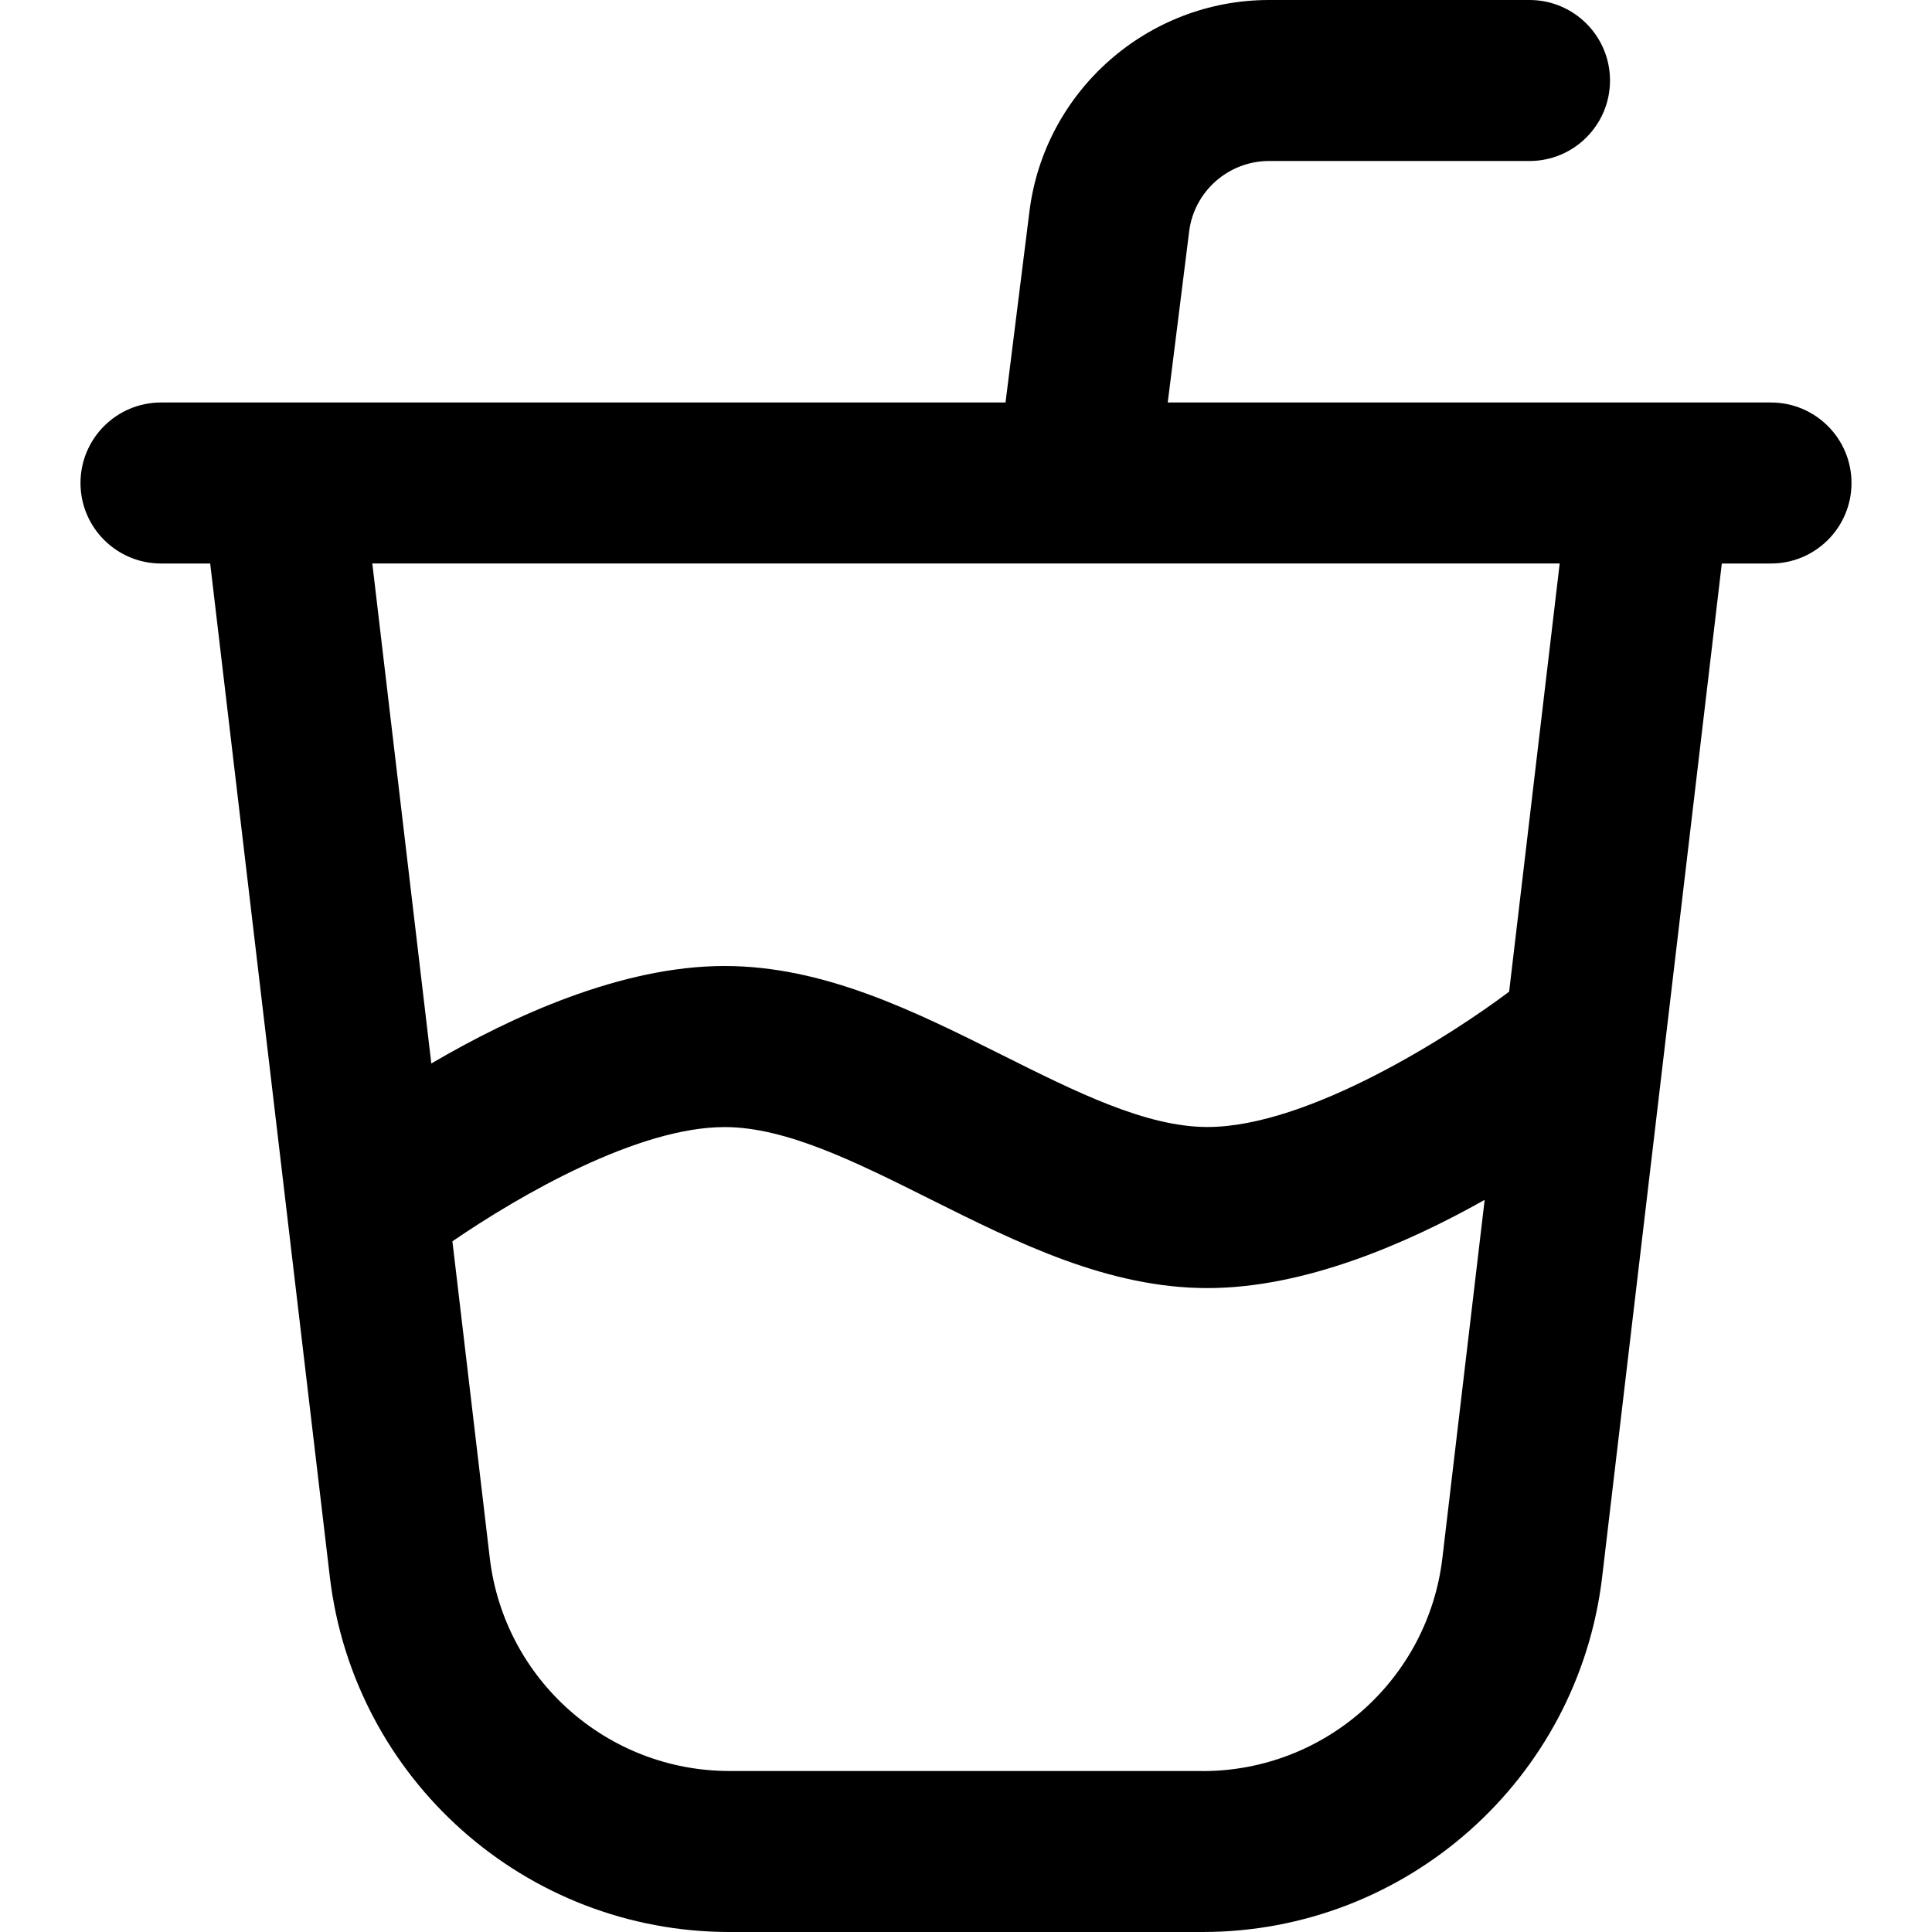 <?xml version="1.0" encoding="UTF-8"?>
<svg xmlns="http://www.w3.org/2000/svg" id="Layer_1" data-name="Layer 1" viewBox="0 0 24 24">
  <path d="m22,5h-7.494l.266-2.124c.062-.5.489-.876.993-.876h3.235c.552,0,1-.448,1-1s-.448-1-1-1h-3.235c-1.509,0-2.79,1.129-2.977,2.627l-.297,2.373H2c-.552,0-1,.448-1,1s.448,1,1,1h.611l1.486,12.586c.297,2.517,2.432,4.414,4.966,4.414h5.875c2.534,0,4.669-1.898,4.965-4.414l1.486-12.586h.611c.552,0,1-.448,1-1s-.448-1-1-1Zm-7.062,17h-5.875c-1.521,0-2.801-1.139-2.979-2.648l-.464-3.932c.838-.574,2.303-1.419,3.381-1.419.764,0,1.633.435,2.553.895,1.087.543,2.211,1.105,3.447,1.105,1.194,0,2.462-.544,3.442-1.096l-.525,4.448c-.178,1.51-1.458,2.648-2.979,2.648Zm3.809-9.681c-.699.527-2.488,1.681-3.747,1.681-.764,0-1.633-.435-2.553-.895-1.087-.543-2.211-1.105-3.447-1.105-1.277,0-2.639.623-3.642,1.211l-.733-6.211h14.75l-.628,5.319Z"/>
</svg>
